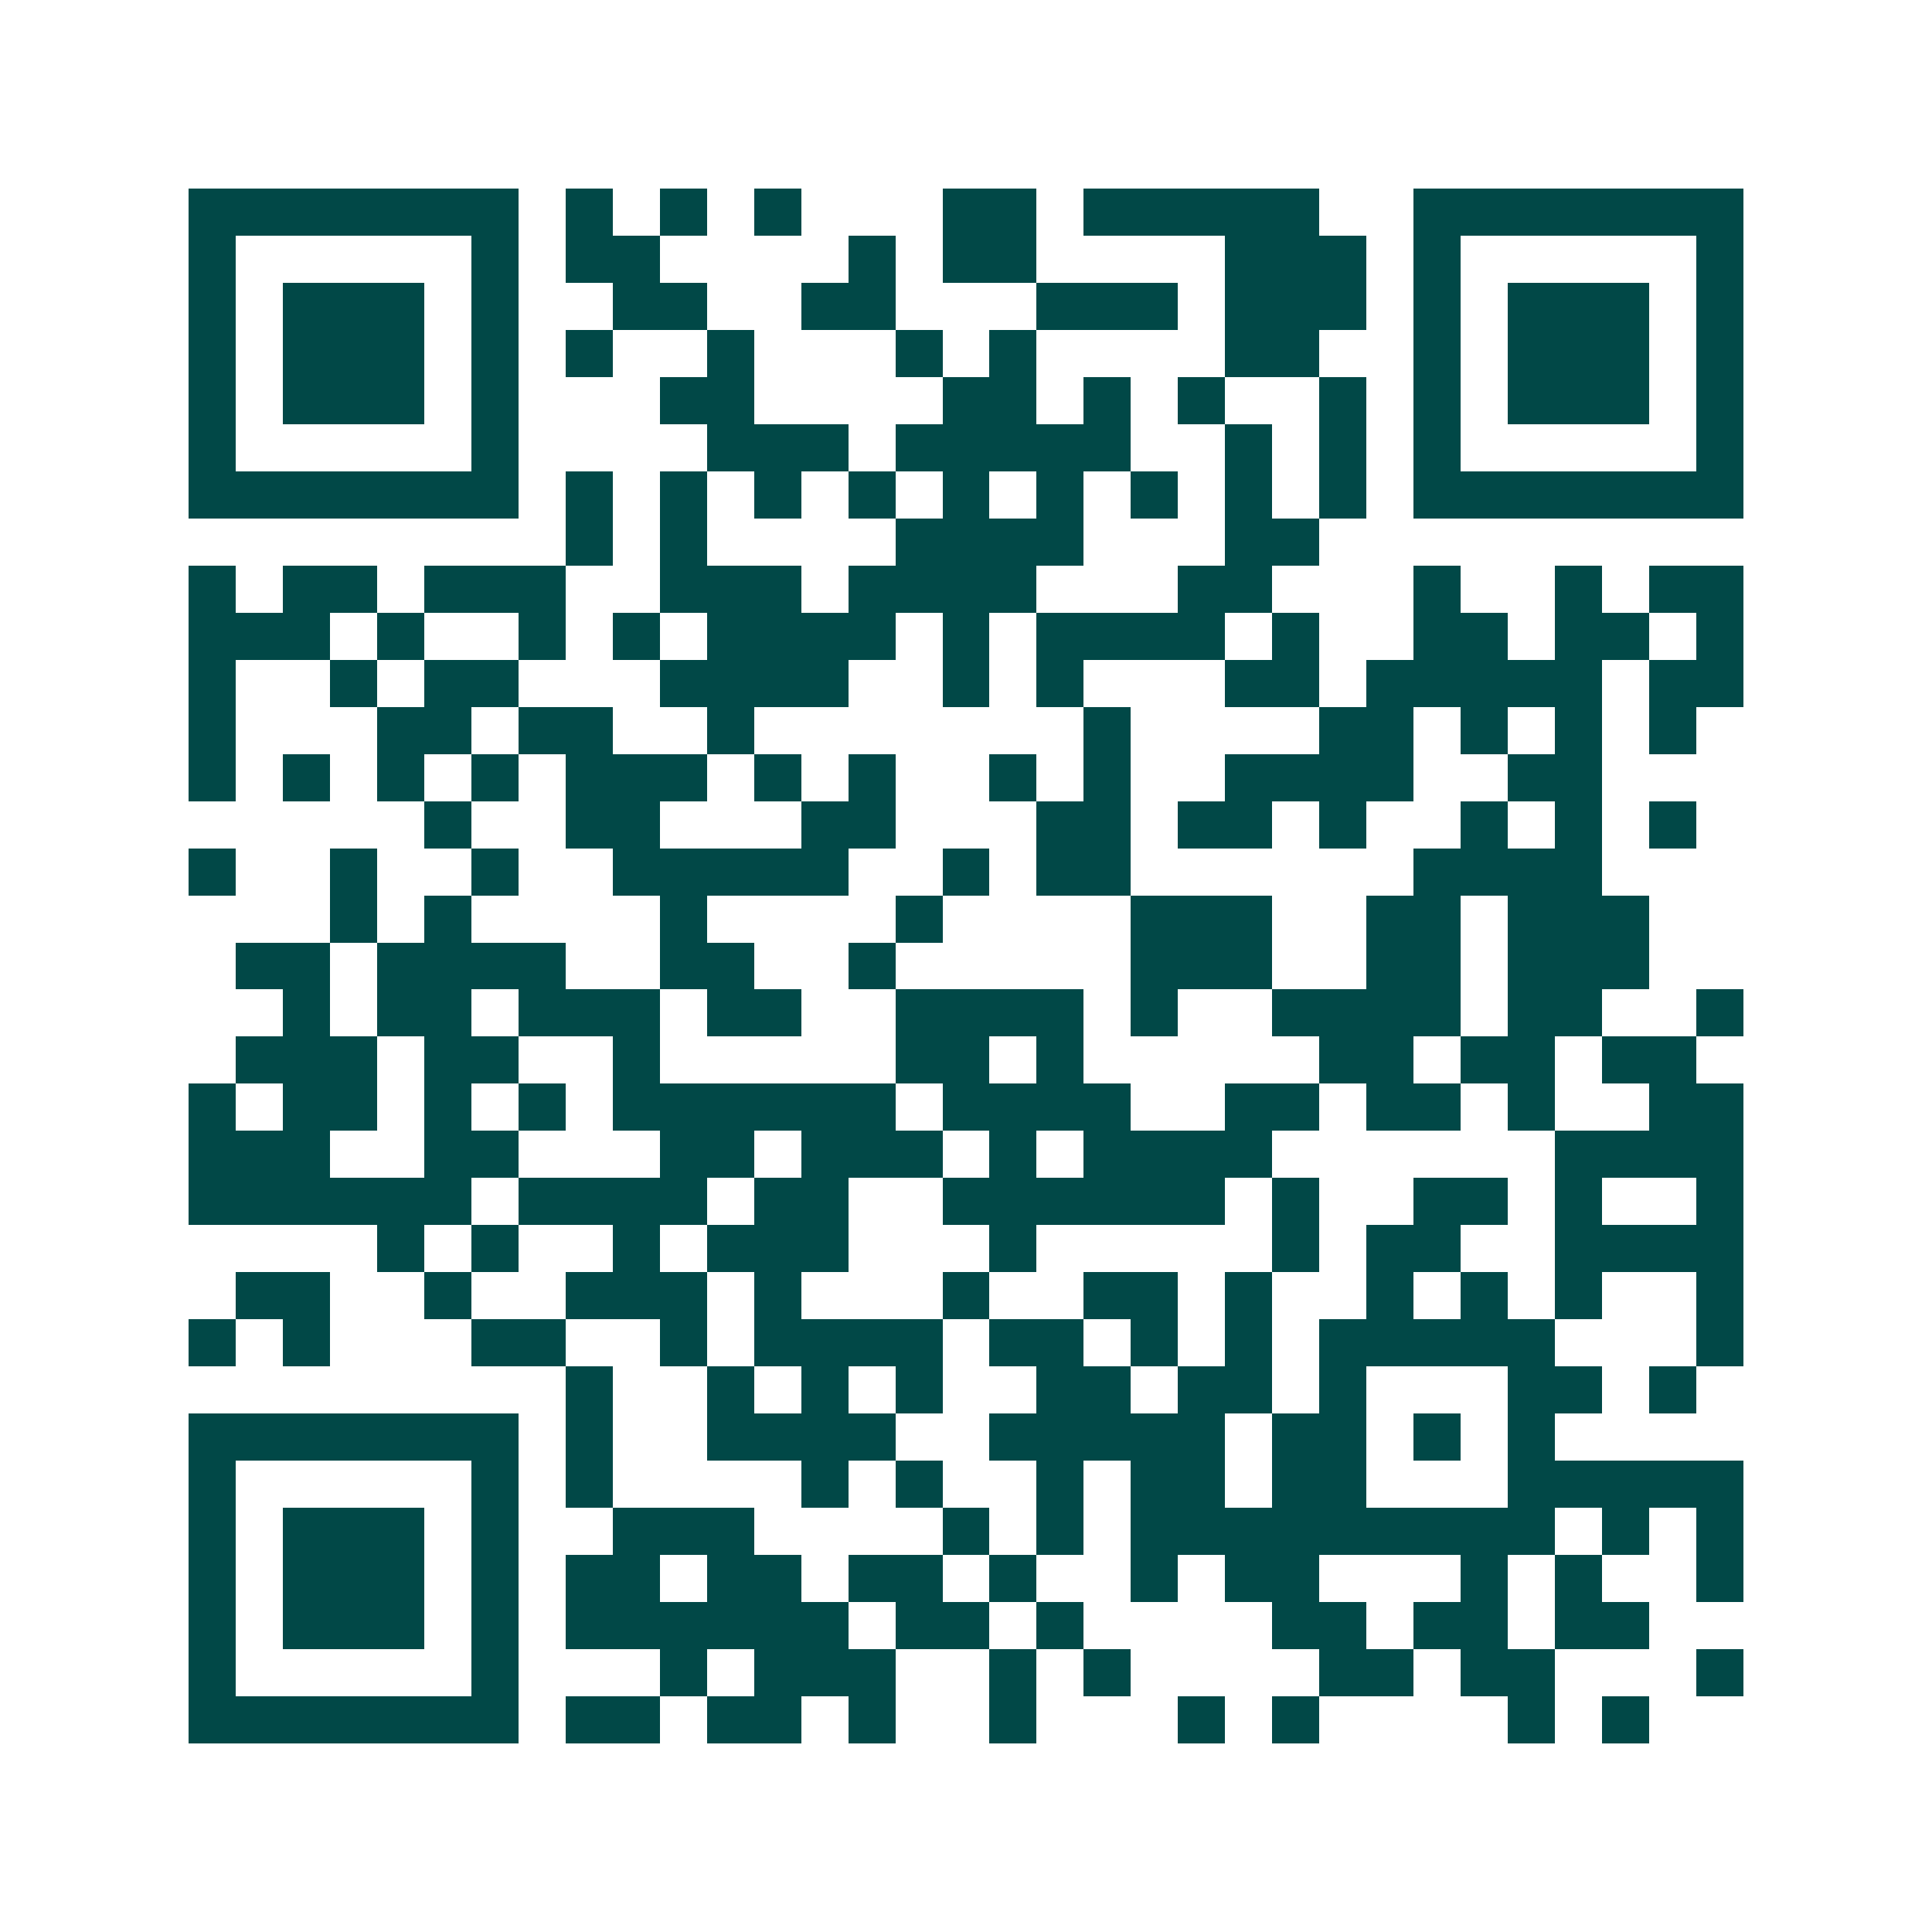 <svg xmlns="http://www.w3.org/2000/svg" width="200" height="200" viewBox="0 0 41 41" shape-rendering="crispEdges"><path fill="#ffffff" d="M0 0h41v41H0z"/><path stroke="#014847" d="M4 4.5h7m1 0h1m1 0h1m1 0h1m3 0h2m1 0h5m2 0h7M4 5.5h1m5 0h1m1 0h2m4 0h1m1 0h2m4 0h3m1 0h1m5 0h1M4 6.5h1m1 0h3m1 0h1m2 0h2m2 0h2m3 0h3m1 0h3m1 0h1m1 0h3m1 0h1M4 7.5h1m1 0h3m1 0h1m1 0h1m2 0h1m3 0h1m1 0h1m4 0h2m2 0h1m1 0h3m1 0h1M4 8.5h1m1 0h3m1 0h1m3 0h2m4 0h2m1 0h1m1 0h1m2 0h1m1 0h1m1 0h3m1 0h1M4 9.5h1m5 0h1m4 0h3m1 0h5m2 0h1m1 0h1m1 0h1m5 0h1M4 10.5h7m1 0h1m1 0h1m1 0h1m1 0h1m1 0h1m1 0h1m1 0h1m1 0h1m1 0h1m1 0h7M12 11.5h1m1 0h1m4 0h4m3 0h2M4 12.5h1m1 0h2m1 0h3m2 0h3m1 0h4m3 0h2m3 0h1m2 0h1m1 0h2M4 13.5h3m1 0h1m2 0h1m1 0h1m1 0h4m1 0h1m1 0h4m1 0h1m2 0h2m1 0h2m1 0h1M4 14.5h1m2 0h1m1 0h2m3 0h4m2 0h1m1 0h1m3 0h2m1 0h5m1 0h2M4 15.5h1m3 0h2m1 0h2m2 0h1m7 0h1m4 0h2m1 0h1m1 0h1m1 0h1M4 16.5h1m1 0h1m1 0h1m1 0h1m1 0h3m1 0h1m1 0h1m2 0h1m1 0h1m2 0h4m2 0h2M9 17.5h1m2 0h2m3 0h2m3 0h2m1 0h2m1 0h1m2 0h1m1 0h1m1 0h1M4 18.5h1m2 0h1m2 0h1m2 0h5m2 0h1m1 0h2m6 0h4M7 19.5h1m1 0h1m4 0h1m4 0h1m4 0h3m2 0h2m1 0h3M5 20.5h2m1 0h4m2 0h2m2 0h1m5 0h3m2 0h2m1 0h3M6 21.5h1m1 0h2m1 0h3m1 0h2m2 0h4m1 0h1m2 0h4m1 0h2m2 0h1M5 22.5h3m1 0h2m2 0h1m5 0h2m1 0h1m5 0h2m1 0h2m1 0h2M4 23.5h1m1 0h2m1 0h1m1 0h1m1 0h6m1 0h4m2 0h2m1 0h2m1 0h1m2 0h2M4 24.5h3m2 0h2m3 0h2m1 0h3m1 0h1m1 0h4m6 0h4M4 25.5h6m1 0h4m1 0h2m2 0h6m1 0h1m2 0h2m1 0h1m2 0h1M8 26.5h1m1 0h1m2 0h1m1 0h3m3 0h1m5 0h1m1 0h2m2 0h4M5 27.5h2m2 0h1m2 0h3m1 0h1m3 0h1m2 0h2m1 0h1m2 0h1m1 0h1m1 0h1m2 0h1M4 28.5h1m1 0h1m3 0h2m2 0h1m1 0h4m1 0h2m1 0h1m1 0h1m1 0h5m3 0h1M12 29.5h1m2 0h1m1 0h1m1 0h1m2 0h2m1 0h2m1 0h1m3 0h2m1 0h1M4 30.5h7m1 0h1m2 0h4m2 0h5m1 0h2m1 0h1m1 0h1M4 31.5h1m5 0h1m1 0h1m4 0h1m1 0h1m2 0h1m1 0h2m1 0h2m3 0h5M4 32.5h1m1 0h3m1 0h1m2 0h3m4 0h1m1 0h1m1 0h9m1 0h1m1 0h1M4 33.5h1m1 0h3m1 0h1m1 0h2m1 0h2m1 0h2m1 0h1m2 0h1m1 0h2m3 0h1m1 0h1m2 0h1M4 34.5h1m1 0h3m1 0h1m1 0h6m1 0h2m1 0h1m4 0h2m1 0h2m1 0h2M4 35.5h1m5 0h1m3 0h1m1 0h3m2 0h1m1 0h1m4 0h2m1 0h2m3 0h1M4 36.5h7m1 0h2m1 0h2m1 0h1m2 0h1m3 0h1m1 0h1m4 0h1m1 0h1"/></svg>
